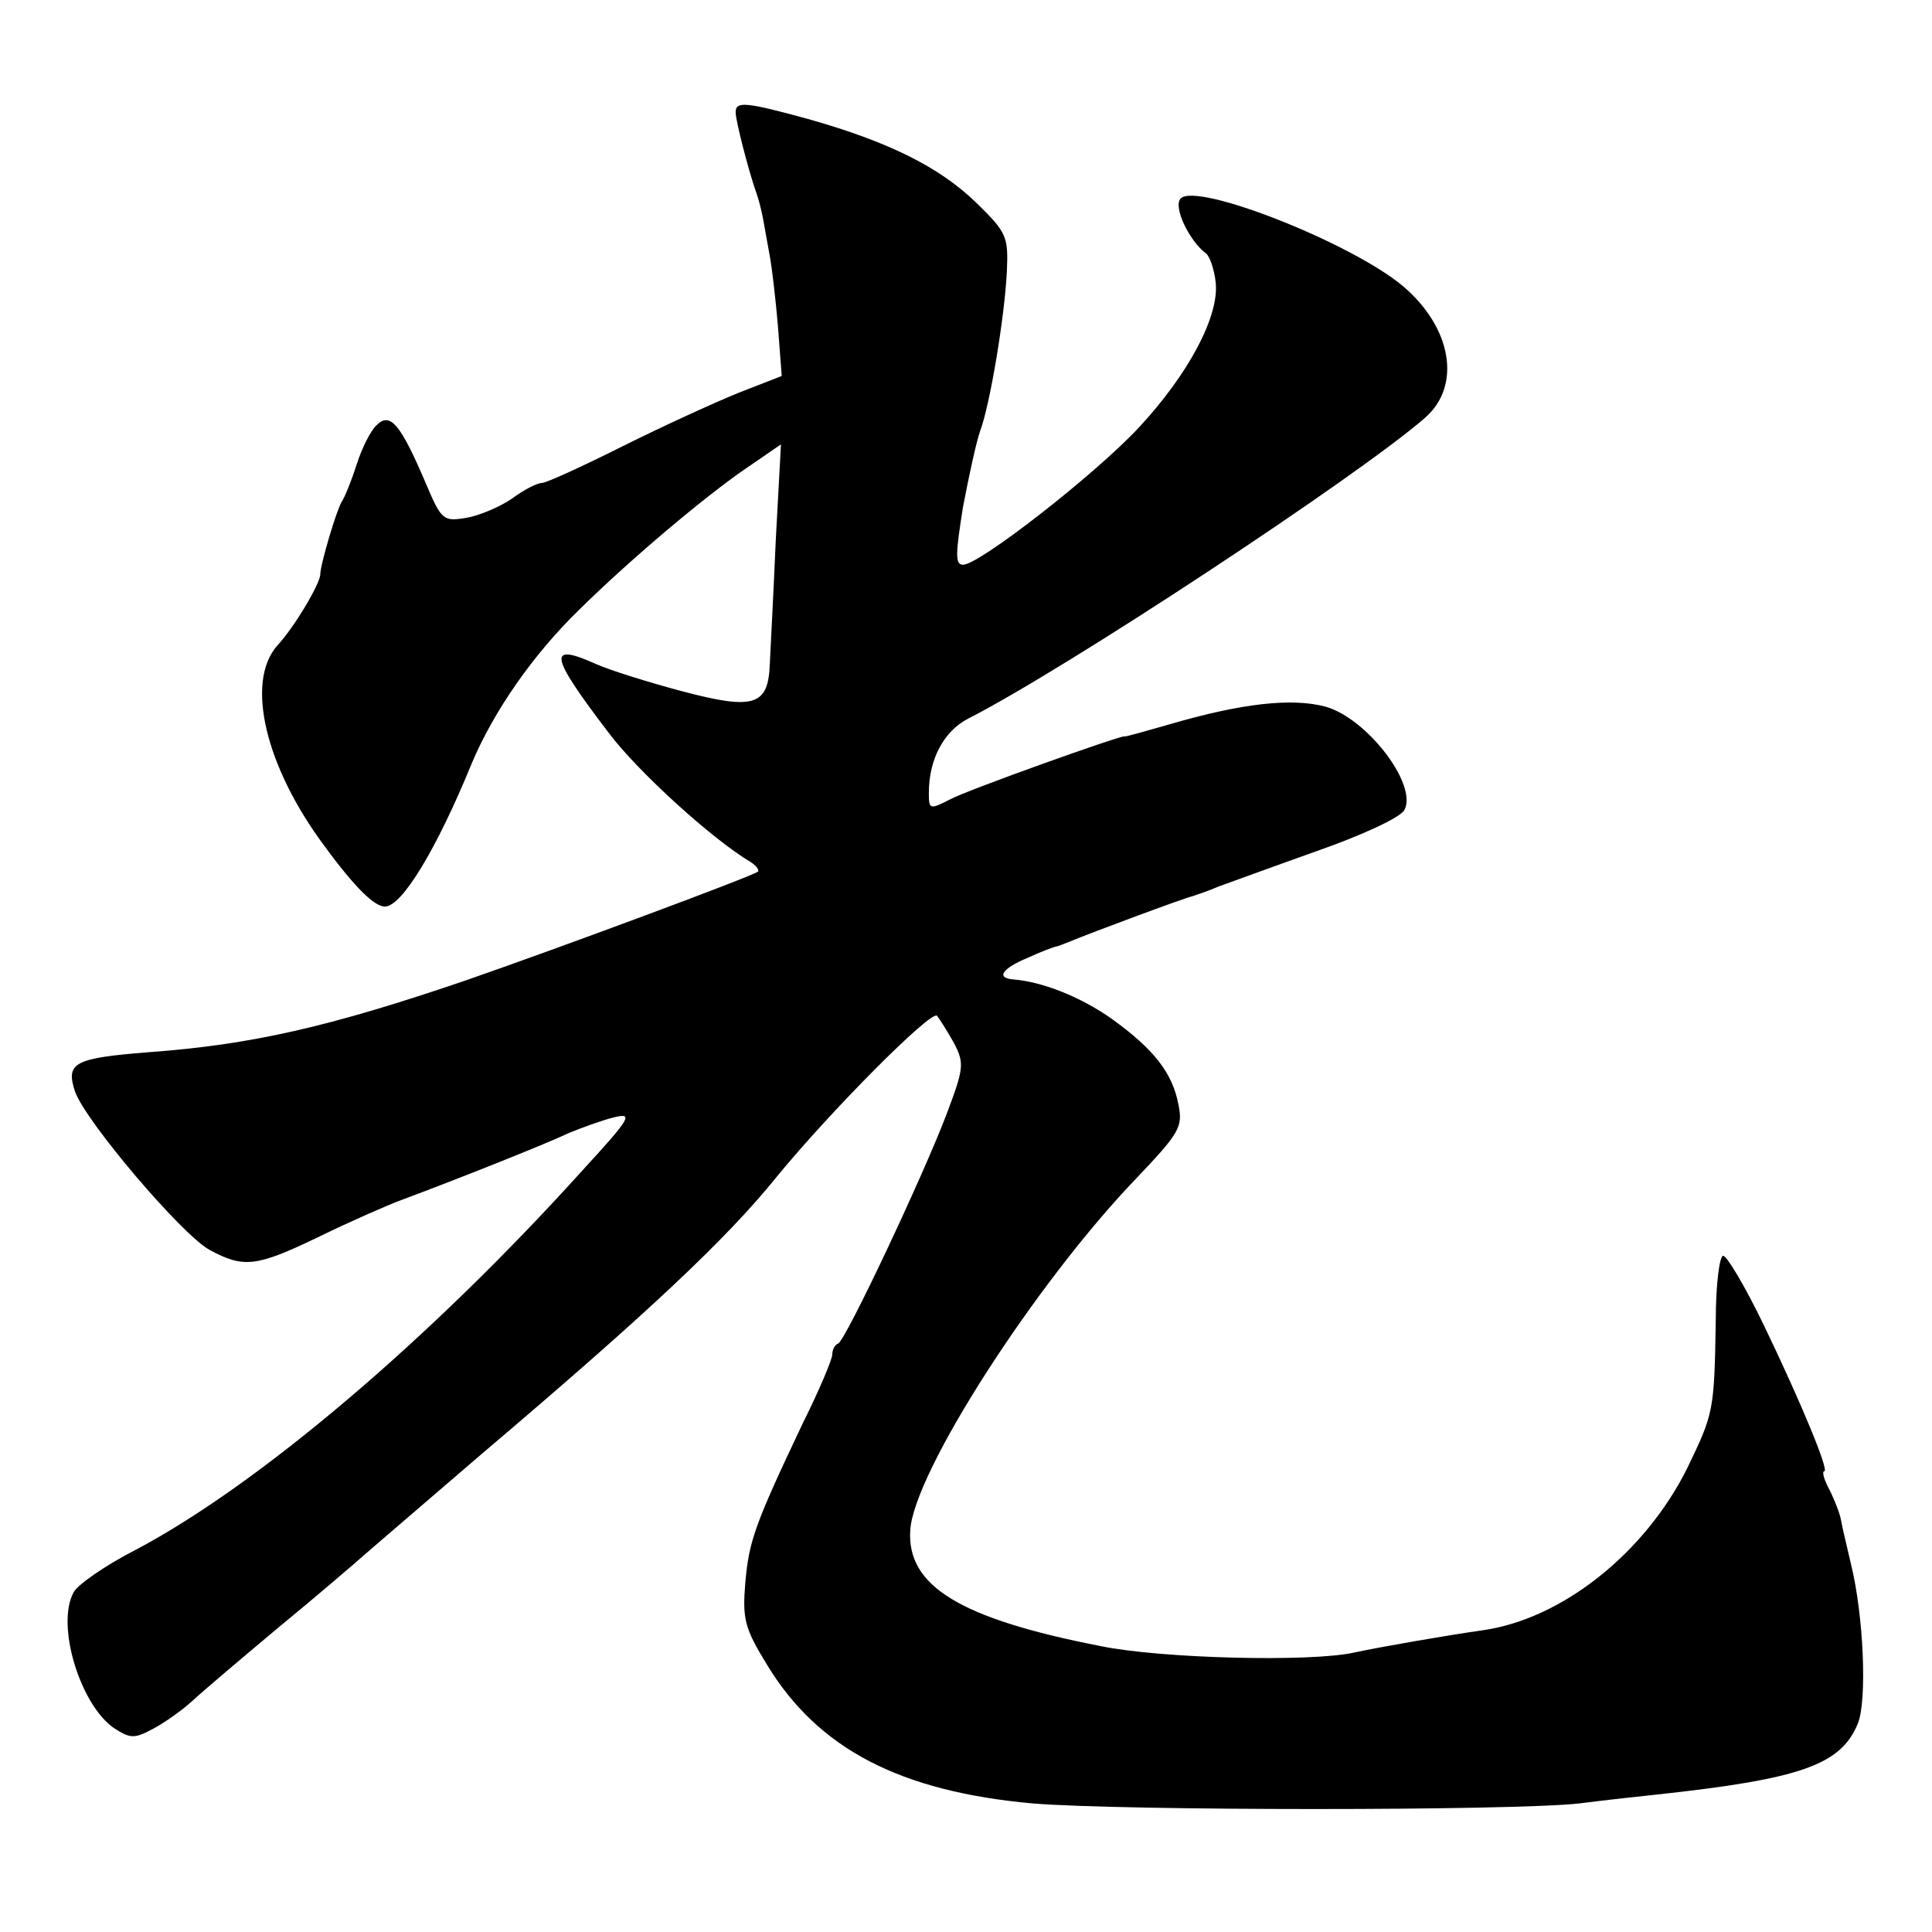 <?xml version="1.0" standalone="no"?>
<!DOCTYPE svg PUBLIC "-//W3C//DTD SVG 20010904//EN"
 "http://www.w3.org/TR/2001/REC-SVG-20010904/DTD/svg10.dtd">
<svg version="1.0" xmlns="http://www.w3.org/2000/svg"
 width="260pt" height="260pt" viewBox="0 0 260 260"
 preserveAspectRatio="xMidYMid meet">
<g transform="translate(0,260) scale(0.1,-0.1)"
fill="#000000" stroke="none">
<path d="M990 2449 c0 -12 18 -81 28 -109 3 -8 7 -24 9 -35 2 -11 6 -33 9 -50
3 -16 8 -59 11 -95 l5 -66 -59 -23 c-32 -13 -102 -45 -156 -72 -54 -27 -102
-49 -108 -49 -6 0 -24 -9 -40 -21 -16 -11 -44 -23 -62 -26 -31 -5 -33 -3 -55
49 -33 77 -47 94 -65 76 -8 -7 -20 -31 -27 -53 -7 -22 -16 -44 -20 -50 -7 -11
-29 -85 -29 -98 0 -12 -34 -70 -58 -96 -43 -49 -16 -163 64 -270 41 -56 67
-81 81 -81 23 0 70 78 117 193 29 69 82 146 145 207 69 68 169 152 223 189
l48 33 -7 -129 c-3 -70 -7 -145 -8 -166 -2 -57 -21 -63 -119 -37 -45 12 -96
28 -114 36 -67 30 -64 13 16 -92 39 -52 139 -143 191 -174 8 -5 12 -11 10 -13
-7 -6 -268 -103 -395 -147 -182 -62 -287 -86 -425 -96 -100 -8 -112 -14 -99
-53 14 -40 144 -193 181 -213 46 -25 63 -23 148 18 41 20 91 42 110 49 70 26
196 76 225 90 17 7 44 17 60 21 28 7 25 1 -42 -72 -205 -227 -436 -423 -601
-510 -41 -21 -78 -47 -83 -57 -24 -44 9 -152 55 -183 22 -14 27 -14 53 0 15 8
39 25 53 38 14 13 66 57 115 98 50 41 95 80 101 85 10 9 45 39 173 149 224
190 329 289 396 372 72 88 208 225 216 217 4 -5 14 -21 23 -37 14 -27 13 -34
-10 -95 -31 -82 -136 -305 -146 -309 -5 -2 -8 -9 -8 -15 0 -6 -17 -47 -39 -91
-66 -139 -73 -160 -78 -216 -4 -49 -1 -61 29 -110 69 -114 180 -171 358 -187
123 -10 645 -10 735 0 39 5 86 10 105 12 194 21 247 40 270 95 13 31 8 146 -9
215 -5 22 -12 50 -14 62 -3 12 -11 31 -17 42 -6 12 -8 21 -5 21 7 0 -30 90
-81 196 -25 52 -50 94 -55 94 -5 0 -10 -39 -10 -87 -2 -123 -3 -125 -38 -198
-57 -115 -169 -204 -276 -219 -43 -6 -136 -22 -173 -30 -59 -13 -261 -8 -342
9 -189 37 -260 81 -255 156 5 78 168 331 303 472 59 62 64 70 58 100 -8 43
-33 75 -90 116 -41 29 -93 50 -133 53 -23 2 -14 15 20 29 17 8 34 14 37 15 3
0 12 4 20 7 26 11 155 59 165 61 6 2 21 7 35 13 14 5 74 27 133 48 60 21 112
45 117 55 18 34 -50 123 -106 139 -45 12 -112 5 -211 -24 -32 -9 -59 -17 -60
-16 -6 1 -211 -72 -235 -85 -27 -14 -28 -13 -28 9 0 45 20 83 53 100 130 66
526 327 615 405 49 43 36 121 -30 177 -69 58 -277 140 -299 118 -11 -11 12
-58 34 -74 5 -4 11 -21 13 -39 5 -45 -36 -123 -104 -196 -59 -63 -214 -184
-236 -184 -11 0 -10 15 0 78 8 42 18 88 23 102 13 34 33 153 36 215 2 47 0 52
-42 93 -49 47 -116 81 -226 112 -84 23 -97 24 -97 9z"/>
</g>
</svg>
